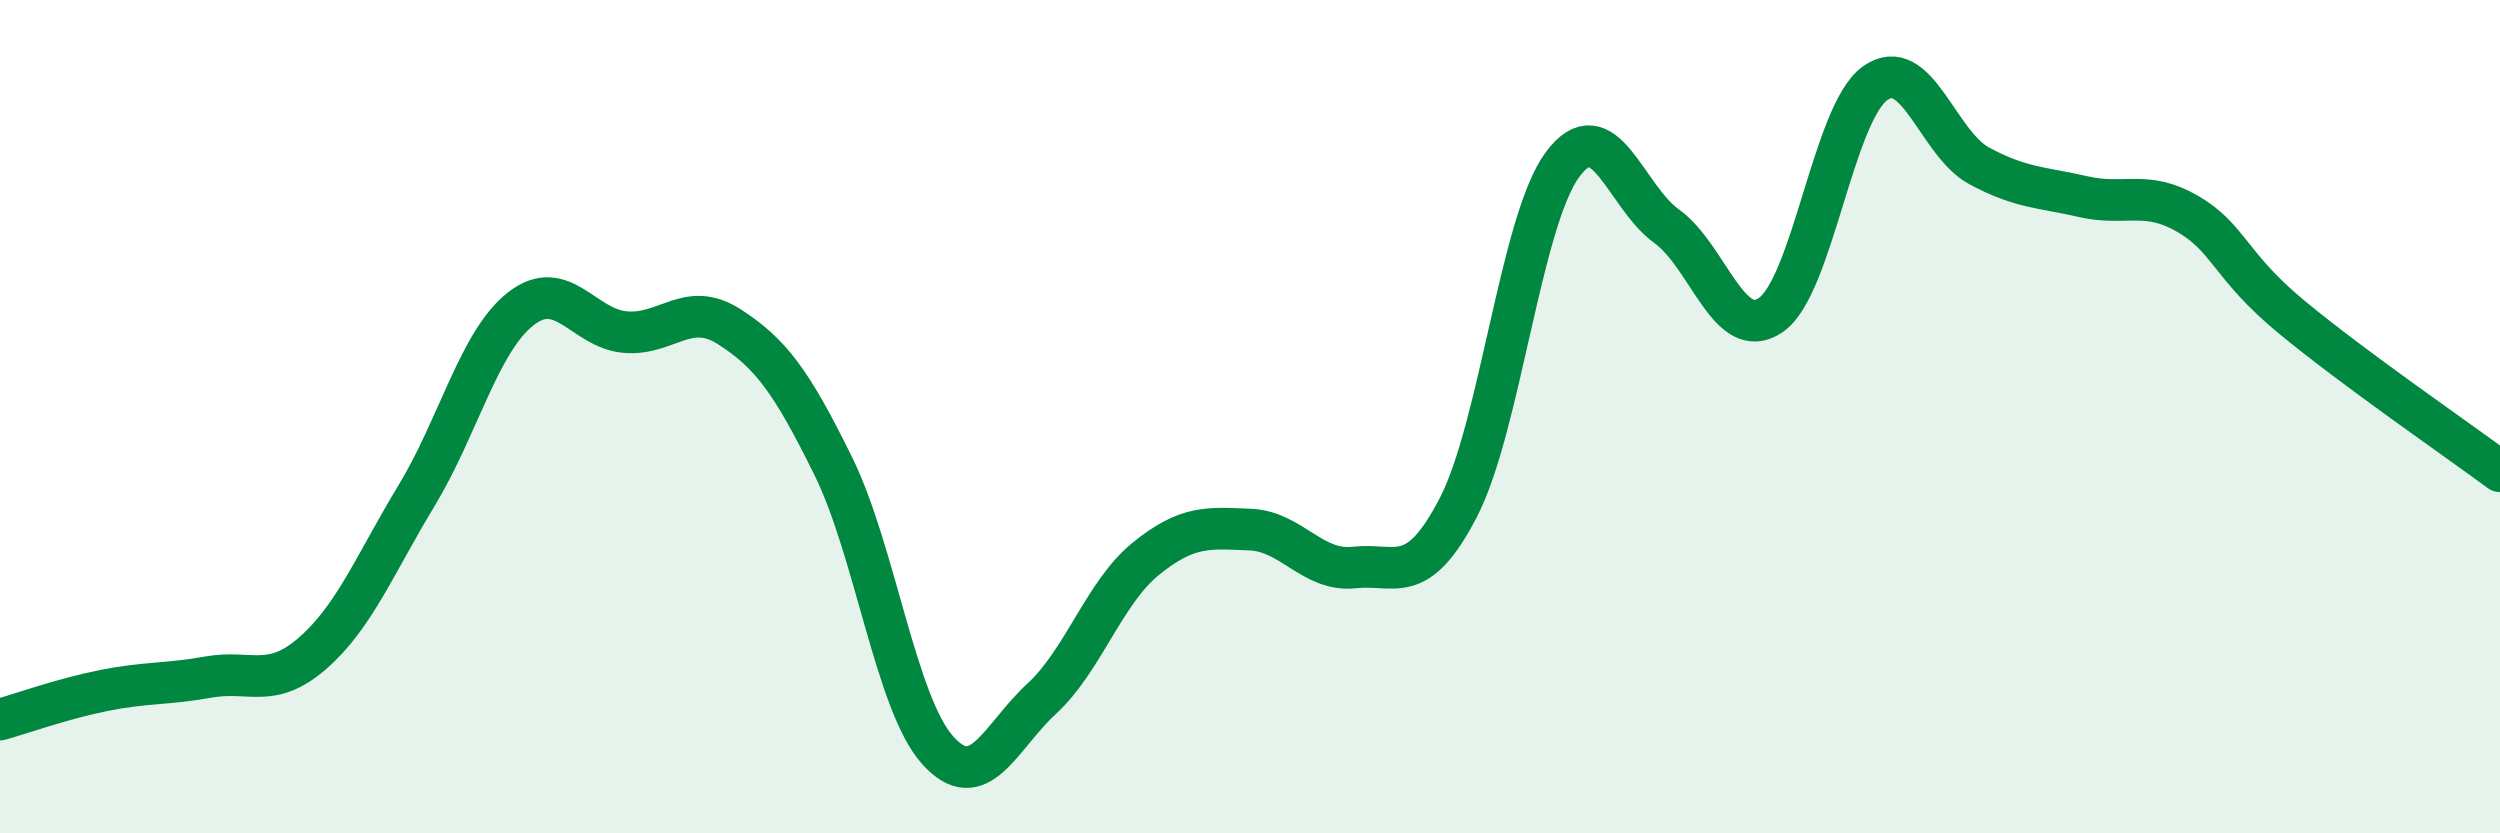
    <svg width="60" height="20" viewBox="0 0 60 20" xmlns="http://www.w3.org/2000/svg">
      <path
        d="M 0,17.27 C 0.5,17.13 1.5,16.77 2.5,16.57 C 3.5,16.37 4,16.43 5,16.25 C 6,16.07 6.5,16.55 7.5,15.68 C 8.5,14.81 9,13.54 10,11.89 C 11,10.24 11.5,8.19 12.5,7.41 C 13.5,6.63 14,7.88 15,7.97 C 16,8.06 16.5,7.2 17.5,7.84 C 18.5,8.48 19,9.16 20,11.19 C 21,13.22 21.5,16.88 22.5,18 C 23.5,19.12 24,17.69 25,16.77 C 26,15.85 26.5,14.22 27.5,13.41 C 28.5,12.6 29,12.67 30,12.71 C 31,12.75 31.5,13.73 32.5,13.62 C 33.5,13.51 34,14.11 35,12.18 C 36,10.25 36.5,5.3 37.5,3.95 C 38.5,2.6 39,4.71 40,5.43 C 41,6.15 41.5,8.25 42.5,7.56 C 43.5,6.87 44,2.72 45,2 C 46,1.28 46.5,3.44 47.5,3.98 C 48.5,4.52 49,4.49 50,4.72 C 51,4.95 51.5,4.55 52.5,5.13 C 53.5,5.71 53.5,6.37 55,7.61 C 56.5,8.85 59,10.57 60,11.31L60 20L0 20Z"
        fill="#008740"
        opacity="0.1"
        stroke-linecap="round"
        stroke-linejoin="round"
      />
      <path
        d="M 0,17.27 C 0.5,17.13 1.5,16.77 2.5,16.57 C 3.5,16.37 4,16.43 5,16.25 C 6,16.07 6.5,16.55 7.5,15.68 C 8.5,14.81 9,13.54 10,11.89 C 11,10.24 11.5,8.19 12.5,7.41 C 13.5,6.63 14,7.88 15,7.97 C 16,8.06 16.5,7.2 17.5,7.84 C 18.5,8.48 19,9.16 20,11.19 C 21,13.22 21.5,16.88 22.5,18 C 23.5,19.12 24,17.69 25,16.77 C 26,15.85 26.5,14.22 27.5,13.41 C 28.5,12.6 29,12.67 30,12.71 C 31,12.75 31.5,13.73 32.5,13.62 C 33.5,13.51 34,14.11 35,12.18 C 36,10.25 36.5,5.3 37.5,3.95 C 38.5,2.6 39,4.71 40,5.43 C 41,6.15 41.5,8.25 42.5,7.56 C 43.5,6.87 44,2.72 45,2 C 46,1.28 46.5,3.44 47.5,3.98 C 48.5,4.52 49,4.49 50,4.72 C 51,4.95 51.5,4.55 52.5,5.13 C 53.5,5.71 53.5,6.37 55,7.61 C 56.5,8.85 59,10.57 60,11.31"
        stroke="#008740"
        stroke-width="1"
        fill="none"
        stroke-linecap="round"
        stroke-linejoin="round"
      />
    </svg>
  